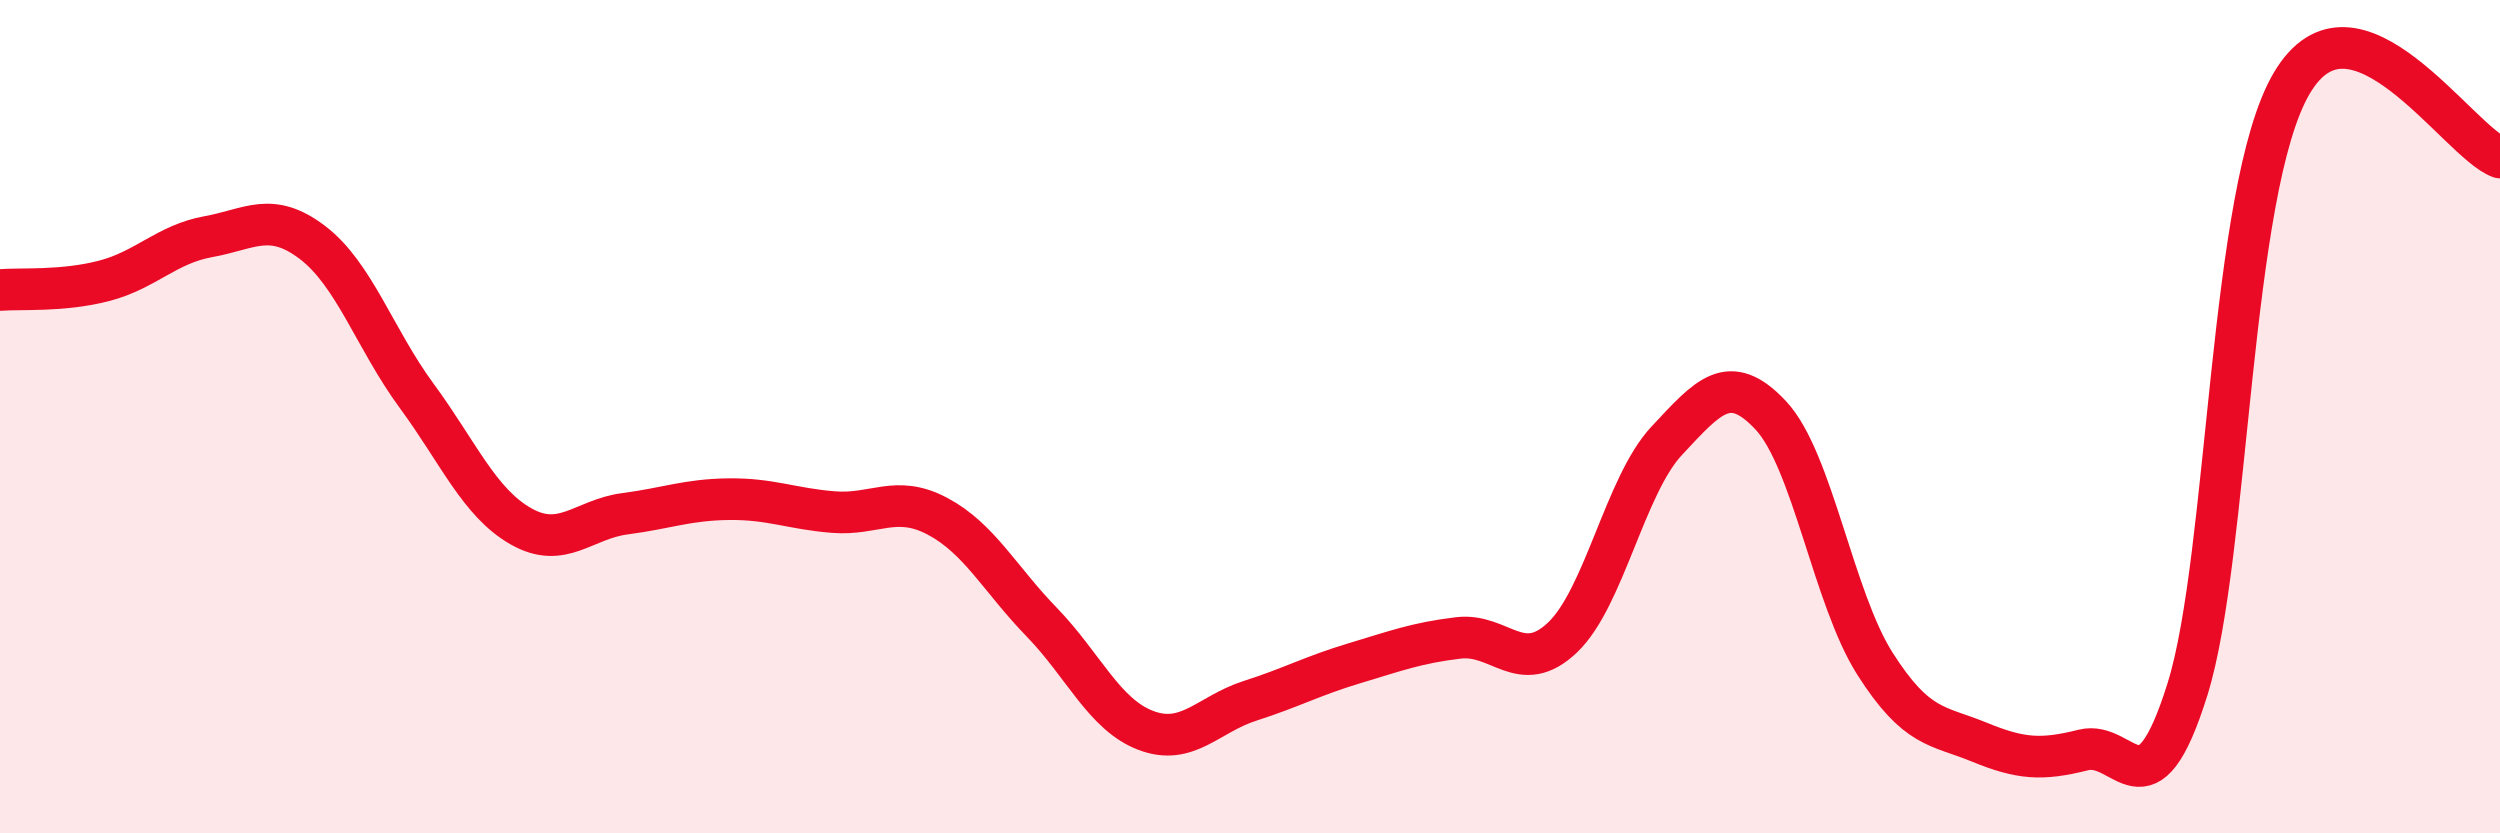 
    <svg width="60" height="20" viewBox="0 0 60 20" xmlns="http://www.w3.org/2000/svg">
      <path
        d="M 0,6.96 C 0.5,6.92 1.5,7 2.5,6.74 C 3.5,6.48 4,5.86 5,5.68 C 6,5.5 6.5,5.06 7.5,5.82 C 8.5,6.58 9,8.14 10,9.5 C 11,10.86 11.5,12.06 12.5,12.63 C 13.5,13.2 14,12.46 15,12.33 C 16,12.2 16.5,11.99 17.5,11.98 C 18.5,11.97 19,12.21 20,12.29 C 21,12.37 21.5,11.86 22.5,12.39 C 23.5,12.92 24,13.9 25,14.93 C 26,15.96 26.5,17.15 27.5,17.53 C 28.5,17.91 29,17.14 30,16.82 C 31,16.5 31.5,16.22 32.5,15.92 C 33.5,15.62 34,15.43 35,15.31 C 36,15.19 36.5,16.25 37.5,15.3 C 38.5,14.35 39,11.65 40,10.58 C 41,9.51 41.5,8.9 42.5,9.97 C 43.5,11.04 44,14.36 45,15.93 C 46,17.5 46.5,17.4 47.5,17.81 C 48.5,18.22 49,18.25 50,18 C 51,17.75 51.5,19.74 52.5,16.54 C 53.5,13.34 53.5,4.55 55,2 C 56.5,-0.55 59,3.42 60,3.78L60 20L0 20Z"
        fill="#EB0A25"
        opacity="0.1"
        stroke-linecap="round"
        stroke-linejoin="round"
      />
      <path
        d="M 0,6.96 C 0.5,6.92 1.5,7 2.5,6.74 C 3.5,6.48 4,5.86 5,5.68 C 6,5.5 6.5,5.06 7.5,5.82 C 8.5,6.58 9,8.14 10,9.5 C 11,10.86 11.5,12.06 12.5,12.63 C 13.5,13.2 14,12.46 15,12.33 C 16,12.2 16.5,11.99 17.5,11.98 C 18.5,11.97 19,12.21 20,12.29 C 21,12.37 21.5,11.86 22.5,12.39 C 23.5,12.92 24,13.9 25,14.93 C 26,15.96 26.5,17.15 27.5,17.53 C 28.5,17.91 29,17.14 30,16.82 C 31,16.5 31.5,16.22 32.5,15.92 C 33.5,15.62 34,15.43 35,15.31 C 36,15.19 36.5,16.25 37.5,15.3 C 38.5,14.35 39,11.65 40,10.58 C 41,9.51 41.5,8.9 42.5,9.97 C 43.5,11.04 44,14.36 45,15.93 C 46,17.5 46.5,17.4 47.5,17.81 C 48.5,18.22 49,18.25 50,18 C 51,17.75 51.5,19.74 52.5,16.54 C 53.5,13.34 53.5,4.55 55,2 C 56.5,-0.55 59,3.42 60,3.78"
        stroke="#EB0A25"
        stroke-width="1"
        fill="none"
        stroke-linecap="round"
        stroke-linejoin="round"
      />
    </svg>
  